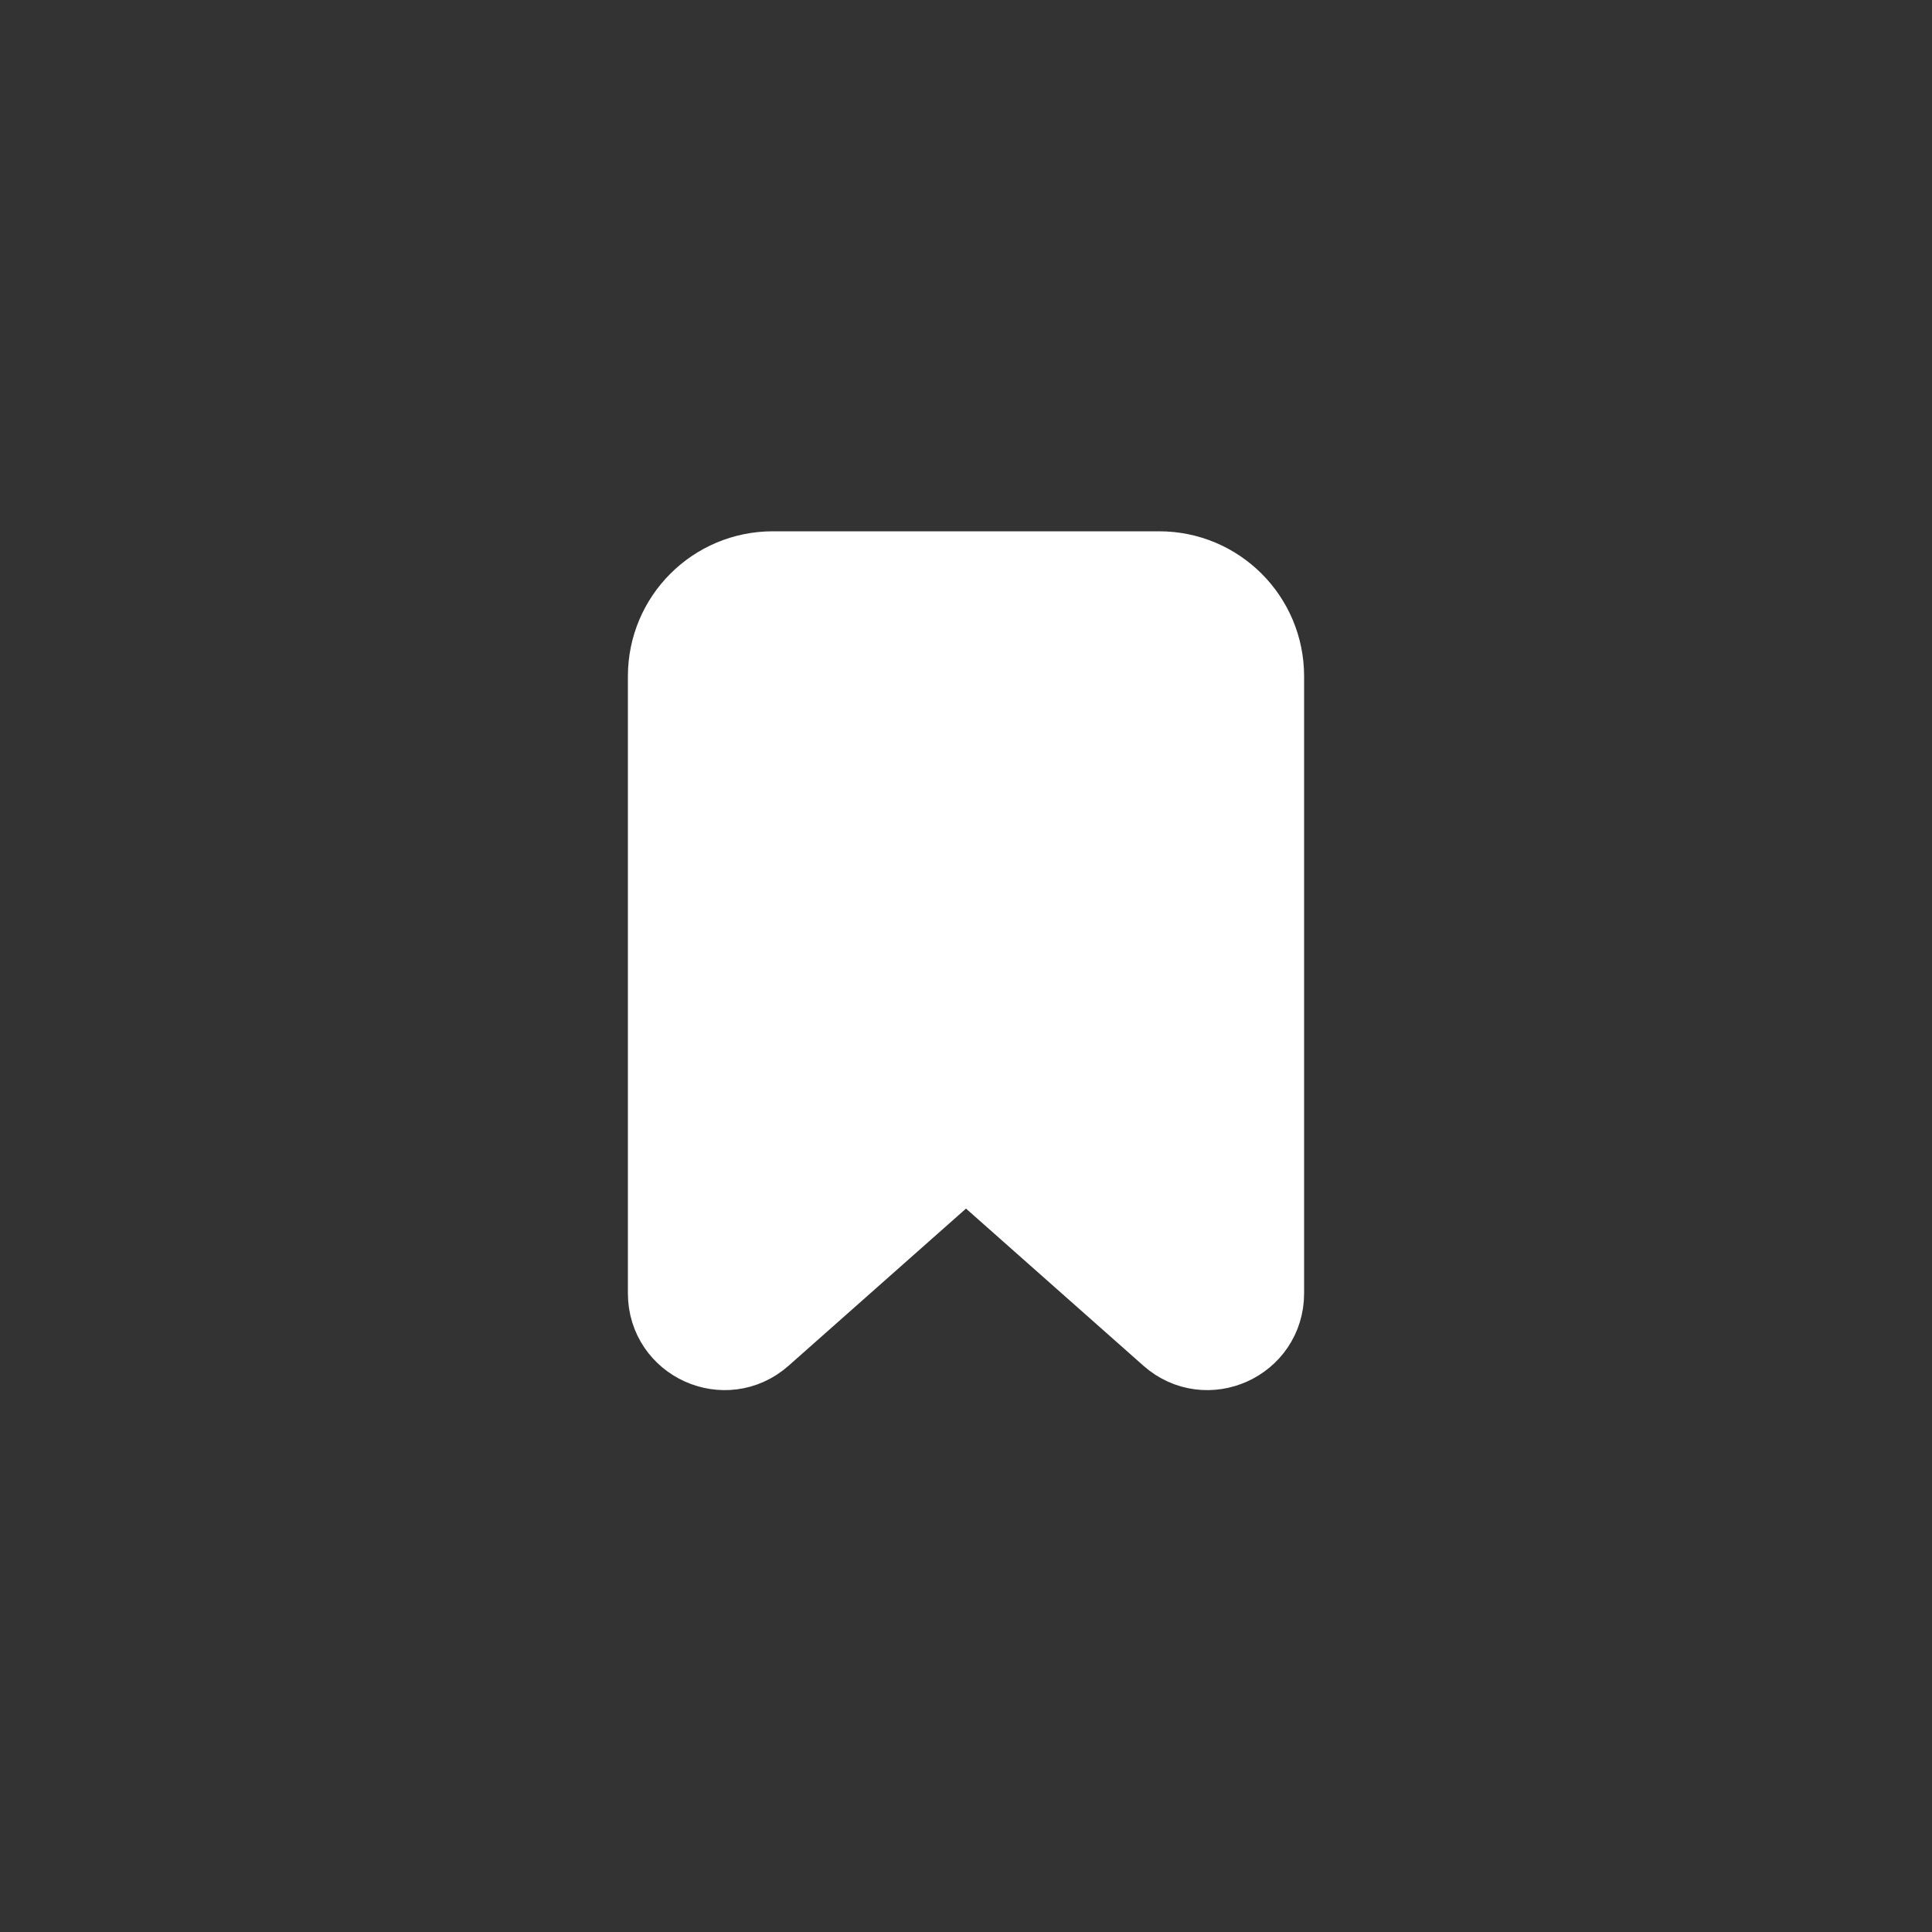 <?xml version="1.0" encoding="UTF-8"?> <svg xmlns="http://www.w3.org/2000/svg" width="40" height="40" viewBox="0 0 40 40" fill="none"><rect x="0" y="0" width="40" height="40" fill="#333333" stroke="none"/><path d="M14 14V26.779C14 27.641 15.018 28.099 15.663 27.528L19.337 24.274C19.715 23.939 20.285 23.939 20.663 24.274L24.337 27.528C24.982 28.099 26 27.641 26 26.779V14C26 12.895 25.105 12 24 12H16C14.895 12 14 12.895 14 14Z" fill="white" stroke="white" stroke-width="2"></path></svg> 
